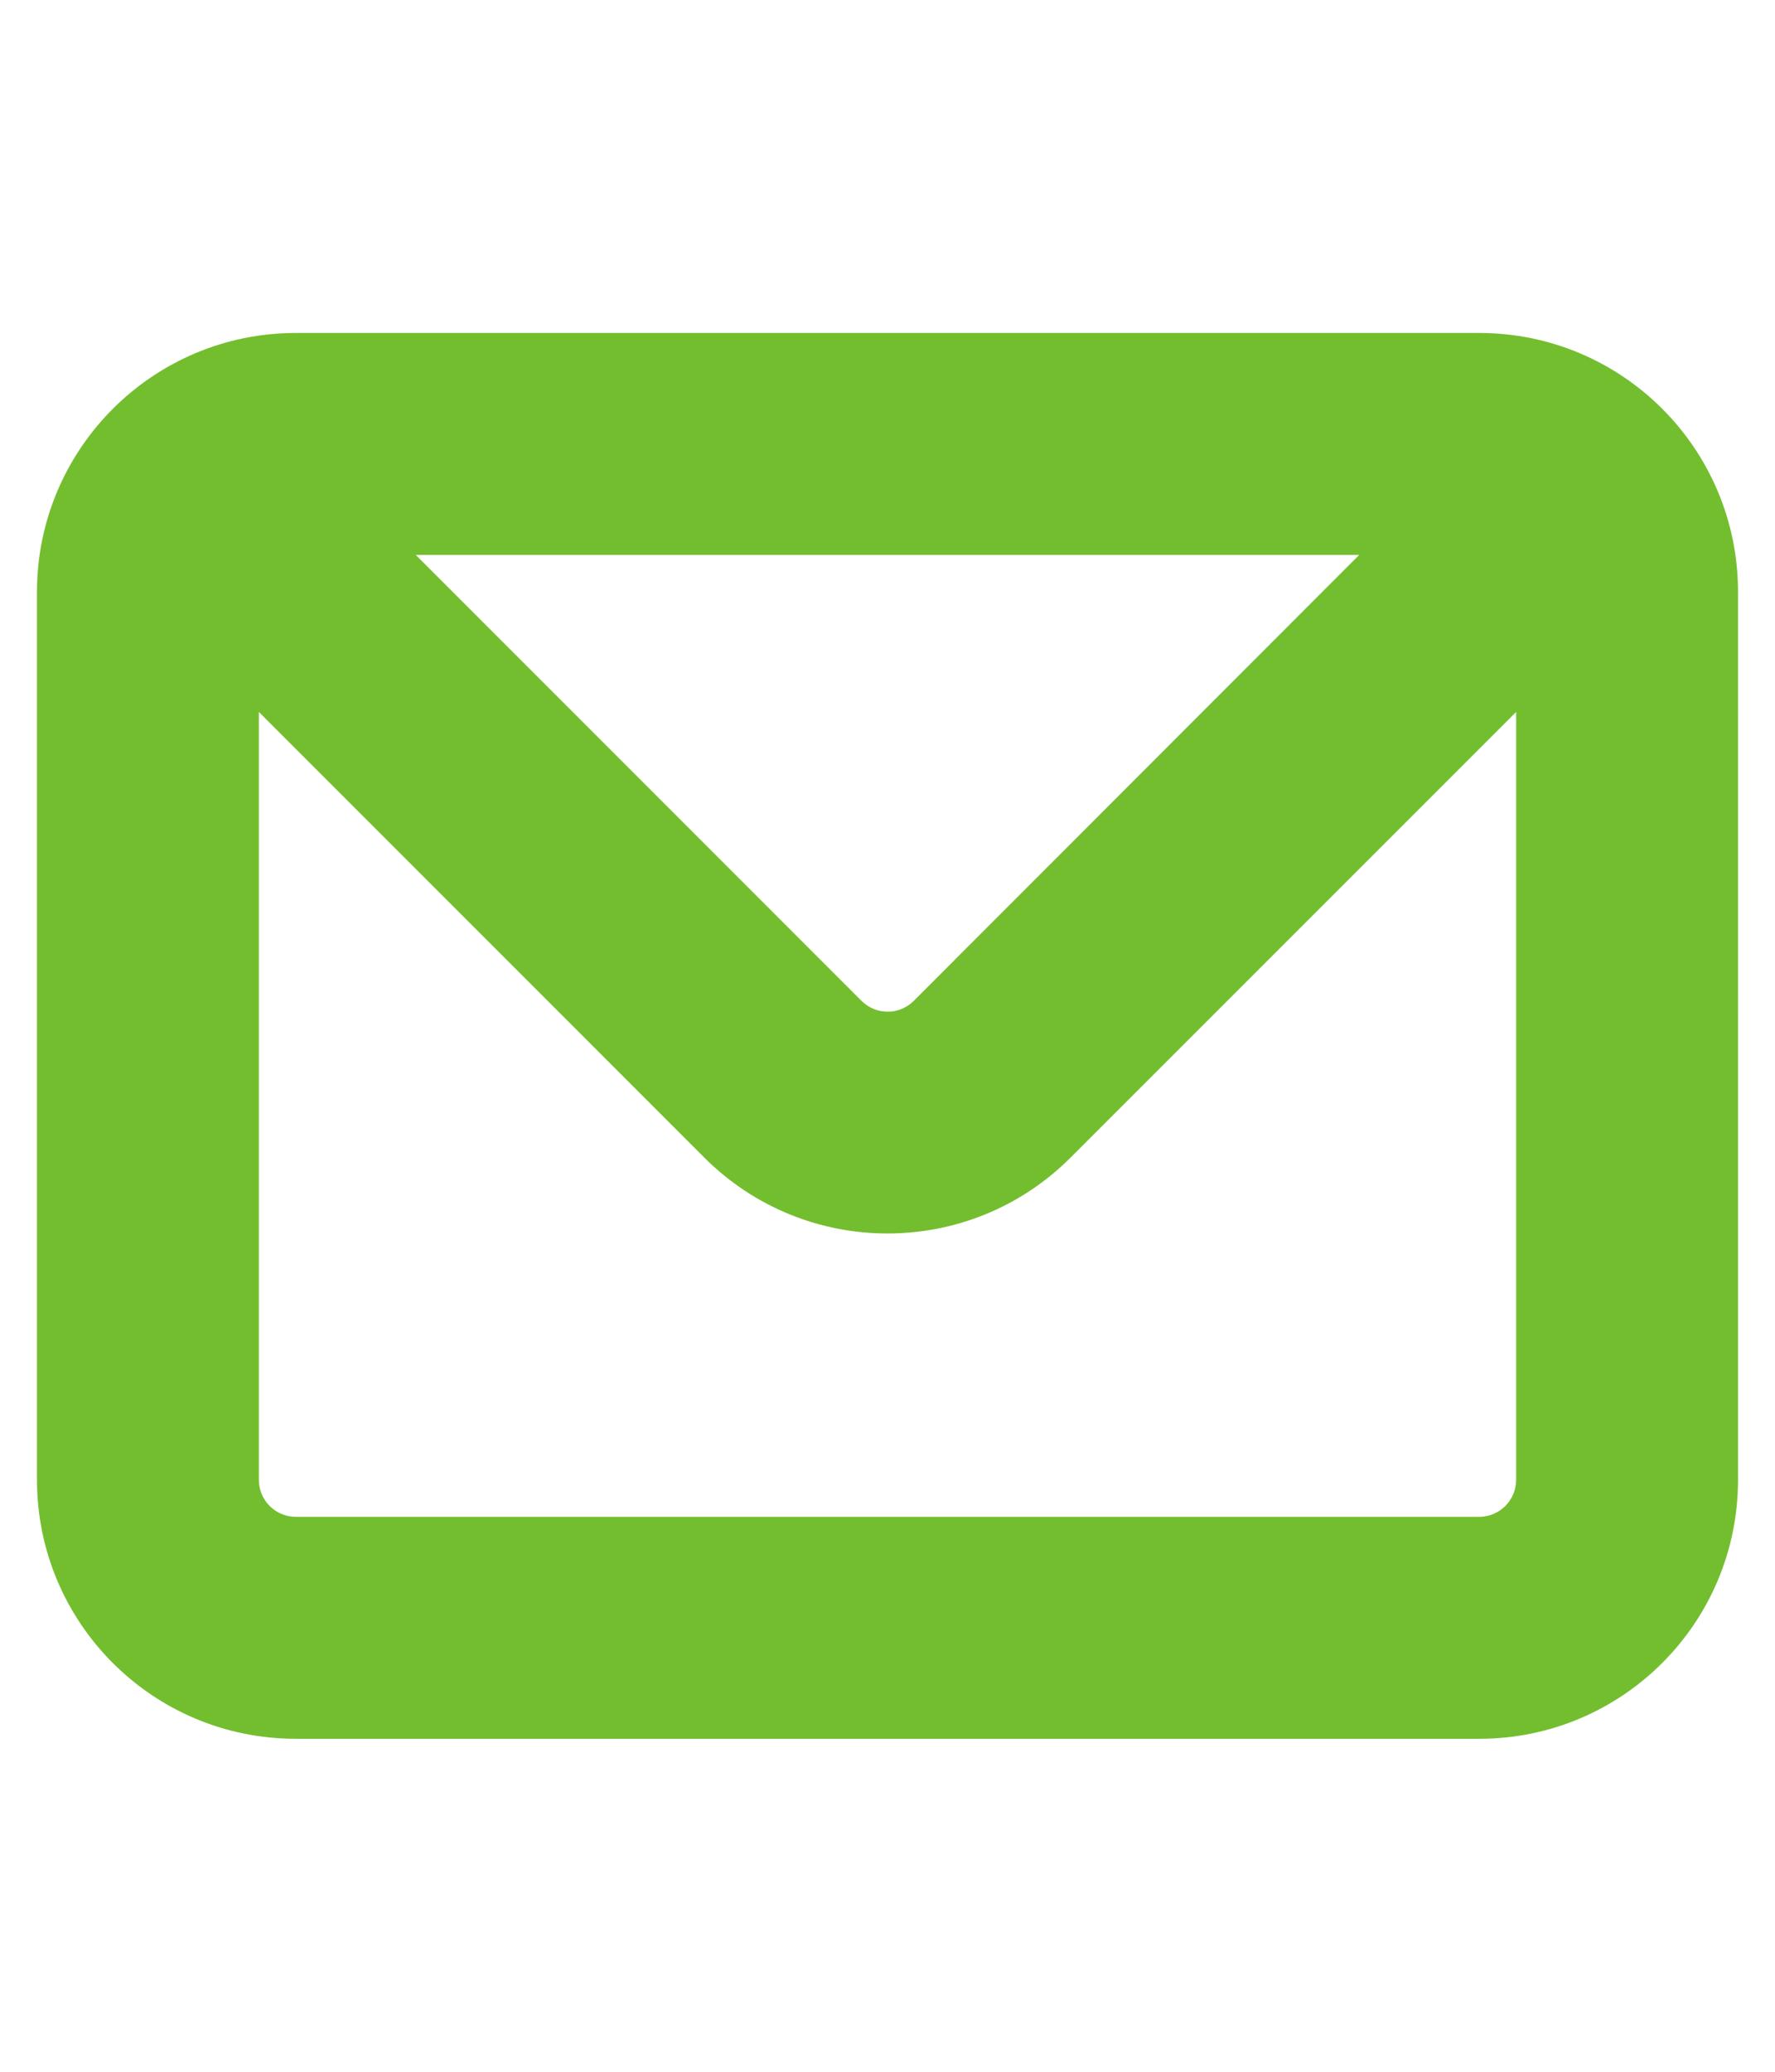 <svg xmlns="http://www.w3.org/2000/svg" xmlns:xlink="http://www.w3.org/1999/xlink"   x="0px" y="0px" viewBox="0 0 12 14" style="enable-background:new 0 0 12 14;" xml:space="preserve"><style type="text/css">	.st0{fill-rule:evenodd;clip-rule:evenodd;fill:#73BE2F;}</style><path class="st0" d="M2,2.25C1.034,2.25,0.25,3.034,0.25,4v6c0,0.967,0.783,1.75,1.75,1.75h8 c0.967,0,1.75-0.783,1.75-1.75V4c0-0.967-0.783-1.75-1.75-1.75H2z M1.75,4.811V10 c0,0.138,0.112,0.25,0.25,0.25h8c0.138,0,0.25-0.112,0.25-0.25V4.811L7.237,7.823 c-0.683,0.683-1.791,0.683-2.475,0L1.75,4.811z M9.189,3.75H2.811l3.013,3.013 c0.098,0.098,0.256,0.098,0.354,0L9.189,3.75z"></path></svg>